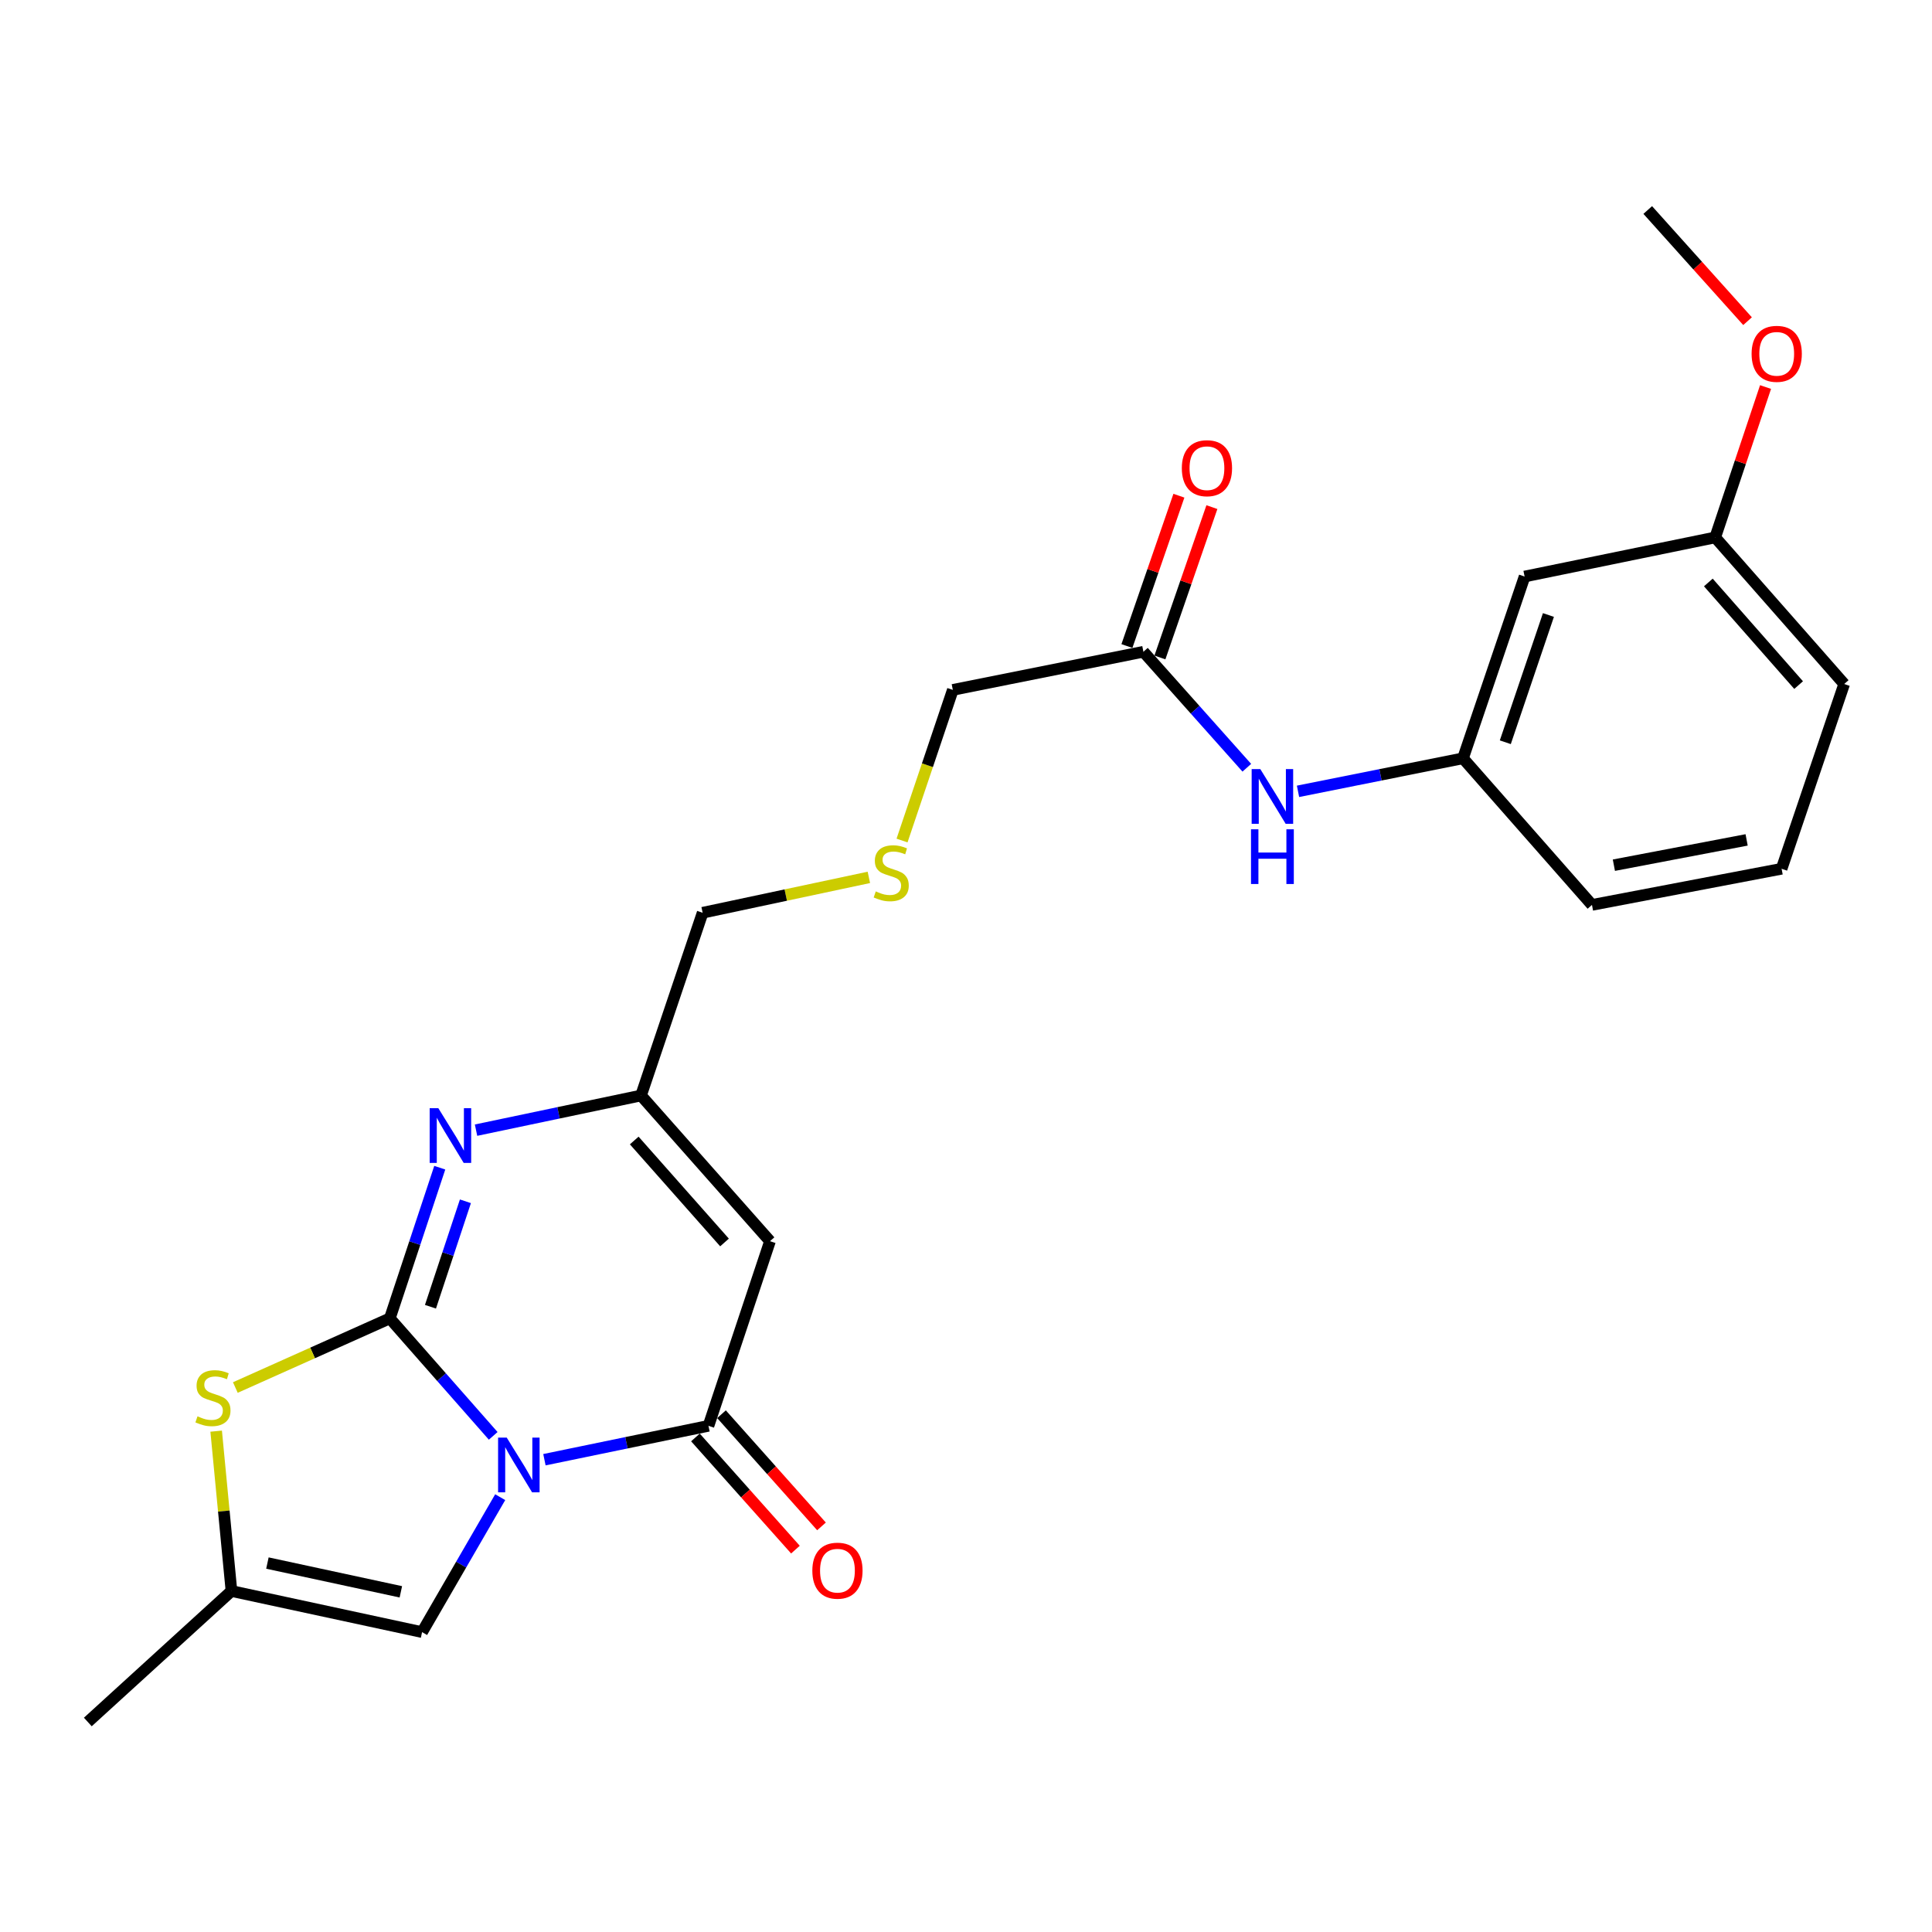 <?xml version='1.0' encoding='iso-8859-1'?>
<svg version='1.1' baseProfile='full'
              xmlns='http://www.w3.org/2000/svg'
                      xmlns:rdkit='http://www.rdkit.org/xml'
                      xmlns:xlink='http://www.w3.org/1999/xlink'
                  xml:space='preserve'
width='1000px' height='1000px' viewBox='0 0 1000 1000'>
<!-- END OF HEADER -->
<rect style='opacity:1.0;fill:#FFFFFF;stroke:none' width='1000' height='1000' x='0' y='0'> </rect>
<path class='bond-0' d='M 255.283,743.199 L 228.528,712.791' style='fill:none;fill-rule:evenodd;stroke:#0000FF;stroke-width:6px;stroke-linecap:butt;stroke-linejoin:miter;stroke-opacity:1' />
<path class='bond-0' d='M 228.528,712.791 L 201.772,682.382' style='fill:none;fill-rule:evenodd;stroke:#000000;stroke-width:6px;stroke-linecap:butt;stroke-linejoin:miter;stroke-opacity:1' />
<path class='bond-1' d='M 281.796,755.542 L 324.25,746.774' style='fill:none;fill-rule:evenodd;stroke:#0000FF;stroke-width:6px;stroke-linecap:butt;stroke-linejoin:miter;stroke-opacity:1' />
<path class='bond-1' d='M 324.25,746.774 L 366.705,738.006' style='fill:none;fill-rule:evenodd;stroke:#000000;stroke-width:6px;stroke-linecap:butt;stroke-linejoin:miter;stroke-opacity:1' />
<path class='bond-5' d='M 258.906,774.936 L 238.688,809.86' style='fill:none;fill-rule:evenodd;stroke:#0000FF;stroke-width:6px;stroke-linecap:butt;stroke-linejoin:miter;stroke-opacity:1' />
<path class='bond-5' d='M 238.688,809.86 L 218.469,844.785' style='fill:none;fill-rule:evenodd;stroke:#000000;stroke-width:6px;stroke-linecap:butt;stroke-linejoin:miter;stroke-opacity:1' />
<path class='bond-2' d='M 201.772,682.382 L 214.696,643.394' style='fill:none;fill-rule:evenodd;stroke:#000000;stroke-width:6px;stroke-linecap:butt;stroke-linejoin:miter;stroke-opacity:1' />
<path class='bond-2' d='M 214.696,643.394 L 227.619,604.405' style='fill:none;fill-rule:evenodd;stroke:#0000FF;stroke-width:6px;stroke-linecap:butt;stroke-linejoin:miter;stroke-opacity:1' />
<path class='bond-2' d='M 222.804,676.372 L 231.85,649.08' style='fill:none;fill-rule:evenodd;stroke:#000000;stroke-width:6px;stroke-linecap:butt;stroke-linejoin:miter;stroke-opacity:1' />
<path class='bond-2' d='M 231.85,649.08 L 240.897,621.787' style='fill:none;fill-rule:evenodd;stroke:#0000FF;stroke-width:6px;stroke-linecap:butt;stroke-linejoin:miter;stroke-opacity:1' />
<path class='bond-4' d='M 201.772,682.382 L 161.792,700.281' style='fill:none;fill-rule:evenodd;stroke:#000000;stroke-width:6px;stroke-linecap:butt;stroke-linejoin:miter;stroke-opacity:1' />
<path class='bond-4' d='M 161.792,700.281 L 121.812,718.179' style='fill:none;fill-rule:evenodd;stroke:#CCCC00;stroke-width:6px;stroke-linecap:butt;stroke-linejoin:miter;stroke-opacity:1' />
<path class='bond-3' d='M 366.705,738.006 L 398.553,642.432' style='fill:none;fill-rule:evenodd;stroke:#000000;stroke-width:6px;stroke-linecap:butt;stroke-linejoin:miter;stroke-opacity:1' />
<path class='bond-10' d='M 359.959,744.019 L 385.838,773.05' style='fill:none;fill-rule:evenodd;stroke:#000000;stroke-width:6px;stroke-linecap:butt;stroke-linejoin:miter;stroke-opacity:1' />
<path class='bond-10' d='M 385.838,773.05 L 411.717,802.081' style='fill:none;fill-rule:evenodd;stroke:#FF0000;stroke-width:6px;stroke-linecap:butt;stroke-linejoin:miter;stroke-opacity:1' />
<path class='bond-10' d='M 373.45,731.993 L 399.329,761.024' style='fill:none;fill-rule:evenodd;stroke:#000000;stroke-width:6px;stroke-linecap:butt;stroke-linejoin:miter;stroke-opacity:1' />
<path class='bond-10' d='M 399.329,761.024 L 425.207,790.056' style='fill:none;fill-rule:evenodd;stroke:#FF0000;stroke-width:6px;stroke-linecap:butt;stroke-linejoin:miter;stroke-opacity:1' />
<path class='bond-25' d='M 246.399,584.967 L 289.097,575.998' style='fill:none;fill-rule:evenodd;stroke:#0000FF;stroke-width:6px;stroke-linecap:butt;stroke-linejoin:miter;stroke-opacity:1' />
<path class='bond-25' d='M 289.097,575.998 L 331.794,567.029' style='fill:none;fill-rule:evenodd;stroke:#000000;stroke-width:6px;stroke-linecap:butt;stroke-linejoin:miter;stroke-opacity:1' />
<path class='bond-6' d='M 398.553,642.432 L 331.794,567.029' style='fill:none;fill-rule:evenodd;stroke:#000000;stroke-width:6px;stroke-linecap:butt;stroke-linejoin:miter;stroke-opacity:1' />
<path class='bond-6' d='M 375.008,643.102 L 328.277,590.32' style='fill:none;fill-rule:evenodd;stroke:#000000;stroke-width:6px;stroke-linecap:butt;stroke-linejoin:miter;stroke-opacity:1' />
<path class='bond-24' d='M 111.888,740.762 L 115.846,782.136' style='fill:none;fill-rule:evenodd;stroke:#CCCC00;stroke-width:6px;stroke-linecap:butt;stroke-linejoin:miter;stroke-opacity:1' />
<path class='bond-24' d='M 115.846,782.136 L 119.803,823.509' style='fill:none;fill-rule:evenodd;stroke:#000000;stroke-width:6px;stroke-linecap:butt;stroke-linejoin:miter;stroke-opacity:1' />
<path class='bond-7' d='M 218.469,844.785 L 119.803,823.509' style='fill:none;fill-rule:evenodd;stroke:#000000;stroke-width:6px;stroke-linecap:butt;stroke-linejoin:miter;stroke-opacity:1' />
<path class='bond-7' d='M 207.479,823.927 L 138.413,809.034' style='fill:none;fill-rule:evenodd;stroke:#000000;stroke-width:6px;stroke-linecap:butt;stroke-linejoin:miter;stroke-opacity:1' />
<path class='bond-16' d='M 331.794,567.029 L 363.683,472.439' style='fill:none;fill-rule:evenodd;stroke:#000000;stroke-width:6px;stroke-linecap:butt;stroke-linejoin:miter;stroke-opacity:1' />
<path class='bond-19' d='M 119.803,823.509 L 45.455,891.301' style='fill:none;fill-rule:evenodd;stroke:#000000;stroke-width:6px;stroke-linecap:butt;stroke-linejoin:miter;stroke-opacity:1' />
<path class='bond-8' d='M 591.829,337.347 L 493.183,357.086' style='fill:none;fill-rule:evenodd;stroke:#000000;stroke-width:6px;stroke-linecap:butt;stroke-linejoin:miter;stroke-opacity:1' />
<path class='bond-9' d='M 591.829,337.347 L 618.589,367.366' style='fill:none;fill-rule:evenodd;stroke:#000000;stroke-width:6px;stroke-linecap:butt;stroke-linejoin:miter;stroke-opacity:1' />
<path class='bond-9' d='M 618.589,367.366 L 645.348,397.385' style='fill:none;fill-rule:evenodd;stroke:#0000FF;stroke-width:6px;stroke-linecap:butt;stroke-linejoin:miter;stroke-opacity:1' />
<path class='bond-13' d='M 600.369,340.3 L 613.823,301.392' style='fill:none;fill-rule:evenodd;stroke:#000000;stroke-width:6px;stroke-linecap:butt;stroke-linejoin:miter;stroke-opacity:1' />
<path class='bond-13' d='M 613.823,301.392 L 627.277,262.483' style='fill:none;fill-rule:evenodd;stroke:#FF0000;stroke-width:6px;stroke-linecap:butt;stroke-linejoin:miter;stroke-opacity:1' />
<path class='bond-13' d='M 583.289,334.394 L 596.743,295.485' style='fill:none;fill-rule:evenodd;stroke:#000000;stroke-width:6px;stroke-linecap:butt;stroke-linejoin:miter;stroke-opacity:1' />
<path class='bond-13' d='M 596.743,295.485 L 610.197,256.577' style='fill:none;fill-rule:evenodd;stroke:#FF0000;stroke-width:6px;stroke-linecap:butt;stroke-linejoin:miter;stroke-opacity:1' />
<path class='bond-11' d='M 671.852,409.594 L 714.548,401.046' style='fill:none;fill-rule:evenodd;stroke:#0000FF;stroke-width:6px;stroke-linecap:butt;stroke-linejoin:miter;stroke-opacity:1' />
<path class='bond-11' d='M 714.548,401.046 L 757.243,392.498' style='fill:none;fill-rule:evenodd;stroke:#000000;stroke-width:6px;stroke-linecap:butt;stroke-linejoin:miter;stroke-opacity:1' />
<path class='bond-12' d='M 757.243,392.498 L 789.131,298.41' style='fill:none;fill-rule:evenodd;stroke:#000000;stroke-width:6px;stroke-linecap:butt;stroke-linejoin:miter;stroke-opacity:1' />
<path class='bond-12' d='M 779.143,384.186 L 801.464,318.325' style='fill:none;fill-rule:evenodd;stroke:#000000;stroke-width:6px;stroke-linecap:butt;stroke-linejoin:miter;stroke-opacity:1' />
<path class='bond-21' d='M 757.243,392.498 L 824.001,468.383' style='fill:none;fill-rule:evenodd;stroke:#000000;stroke-width:6px;stroke-linecap:butt;stroke-linejoin:miter;stroke-opacity:1' />
<path class='bond-15' d='M 789.131,298.41 L 887.787,278.169' style='fill:none;fill-rule:evenodd;stroke:#000000;stroke-width:6px;stroke-linecap:butt;stroke-linejoin:miter;stroke-opacity:1' />
<path class='bond-14' d='M 449.72,454.129 L 406.701,463.284' style='fill:none;fill-rule:evenodd;stroke:#CCCC00;stroke-width:6px;stroke-linecap:butt;stroke-linejoin:miter;stroke-opacity:1' />
<path class='bond-14' d='M 406.701,463.284 L 363.683,472.439' style='fill:none;fill-rule:evenodd;stroke:#000000;stroke-width:6px;stroke-linecap:butt;stroke-linejoin:miter;stroke-opacity:1' />
<path class='bond-17' d='M 466.896,435.051 L 480.04,396.068' style='fill:none;fill-rule:evenodd;stroke:#CCCC00;stroke-width:6px;stroke-linecap:butt;stroke-linejoin:miter;stroke-opacity:1' />
<path class='bond-17' d='M 480.04,396.068 L 493.183,357.086' style='fill:none;fill-rule:evenodd;stroke:#000000;stroke-width:6px;stroke-linecap:butt;stroke-linejoin:miter;stroke-opacity:1' />
<path class='bond-18' d='M 887.787,278.169 L 900.816,239.247' style='fill:none;fill-rule:evenodd;stroke:#000000;stroke-width:6px;stroke-linecap:butt;stroke-linejoin:miter;stroke-opacity:1' />
<path class='bond-18' d='M 900.816,239.247 L 913.845,200.325' style='fill:none;fill-rule:evenodd;stroke:#FF0000;stroke-width:6px;stroke-linecap:butt;stroke-linejoin:miter;stroke-opacity:1' />
<path class='bond-26' d='M 887.787,278.169 L 954.545,354.044' style='fill:none;fill-rule:evenodd;stroke:#000000;stroke-width:6px;stroke-linecap:butt;stroke-linejoin:miter;stroke-opacity:1' />
<path class='bond-26' d='M 884.233,301.488 L 930.963,354.601' style='fill:none;fill-rule:evenodd;stroke:#000000;stroke-width:6px;stroke-linecap:butt;stroke-linejoin:miter;stroke-opacity:1' />
<path class='bond-23' d='M 904.526,166.239 L 878.697,137.469' style='fill:none;fill-rule:evenodd;stroke:#FF0000;stroke-width:6px;stroke-linecap:butt;stroke-linejoin:miter;stroke-opacity:1' />
<path class='bond-23' d='M 878.697,137.469 L 852.867,108.699' style='fill:none;fill-rule:evenodd;stroke:#000000;stroke-width:6px;stroke-linecap:butt;stroke-linejoin:miter;stroke-opacity:1' />
<path class='bond-20' d='M 922.155,449.678 L 824.001,468.383' style='fill:none;fill-rule:evenodd;stroke:#000000;stroke-width:6px;stroke-linecap:butt;stroke-linejoin:miter;stroke-opacity:1' />
<path class='bond-20' d='M 904.049,434.731 L 835.341,447.824' style='fill:none;fill-rule:evenodd;stroke:#000000;stroke-width:6px;stroke-linecap:butt;stroke-linejoin:miter;stroke-opacity:1' />
<path class='bond-22' d='M 922.155,449.678 L 954.545,354.044' style='fill:none;fill-rule:evenodd;stroke:#000000;stroke-width:6px;stroke-linecap:butt;stroke-linejoin:miter;stroke-opacity:1' />
<path  class='atom-0' d='M 262.29 744.117
L 271.57 759.117
Q 272.49 760.597, 273.97 763.277
Q 275.45 765.957, 275.53 766.117
L 275.53 744.117
L 279.29 744.117
L 279.29 772.437
L 275.41 772.437
L 265.45 756.037
Q 264.29 754.117, 263.05 751.917
Q 261.85 749.717, 261.49 749.037
L 261.49 772.437
L 257.81 772.437
L 257.81 744.117
L 262.29 744.117
' fill='#0000FF'/>
<path  class='atom-3' d='M 226.878 573.592
L 236.158 588.592
Q 237.078 590.072, 238.558 592.752
Q 240.038 595.432, 240.118 595.592
L 240.118 573.592
L 243.878 573.592
L 243.878 601.912
L 239.998 601.912
L 230.038 585.512
Q 228.878 583.592, 227.638 581.392
Q 226.438 579.192, 226.078 578.512
L 226.078 601.912
L 222.398 601.912
L 222.398 573.592
L 226.878 573.592
' fill='#0000FF'/>
<path  class='atom-5' d='M 102.225 733.087
Q 102.545 733.207, 103.865 733.767
Q 105.185 734.327, 106.625 734.687
Q 108.105 735.007, 109.545 735.007
Q 112.225 735.007, 113.785 733.727
Q 115.345 732.407, 115.345 730.127
Q 115.345 728.567, 114.545 727.607
Q 113.785 726.647, 112.585 726.127
Q 111.385 725.607, 109.385 725.007
Q 106.865 724.247, 105.345 723.527
Q 103.865 722.807, 102.785 721.287
Q 101.745 719.767, 101.745 717.207
Q 101.745 713.647, 104.145 711.447
Q 106.585 709.247, 111.385 709.247
Q 114.665 709.247, 118.385 710.807
L 117.465 713.887
Q 114.065 712.487, 111.505 712.487
Q 108.745 712.487, 107.225 713.647
Q 105.705 714.767, 105.745 716.727
Q 105.745 718.247, 106.505 719.167
Q 107.305 720.087, 108.425 720.607
Q 109.585 721.127, 111.505 721.727
Q 114.065 722.527, 115.585 723.327
Q 117.105 724.127, 118.185 725.767
Q 119.305 727.367, 119.305 730.127
Q 119.305 734.047, 116.665 736.167
Q 114.065 738.247, 109.705 738.247
Q 107.185 738.247, 105.265 737.687
Q 103.385 737.167, 101.145 736.247
L 102.225 733.087
' fill='#CCCC00'/>
<path  class='atom-10' d='M 652.337 398.088
L 661.617 413.088
Q 662.537 414.568, 664.017 417.248
Q 665.497 419.928, 665.577 420.088
L 665.577 398.088
L 669.337 398.088
L 669.337 426.408
L 665.457 426.408
L 655.497 410.008
Q 654.337 408.088, 653.097 405.888
Q 651.897 403.688, 651.537 403.008
L 651.537 426.408
L 647.857 426.408
L 647.857 398.088
L 652.337 398.088
' fill='#0000FF'/>
<path  class='atom-10' d='M 647.517 429.24
L 651.357 429.24
L 651.357 441.28
L 665.837 441.28
L 665.837 429.24
L 669.677 429.24
L 669.677 457.56
L 665.837 457.56
L 665.837 444.48
L 651.357 444.48
L 651.357 457.56
L 647.517 457.56
L 647.517 429.24
' fill='#0000FF'/>
<path  class='atom-11' d='M 420.463 812.977
Q 420.463 806.177, 423.823 802.377
Q 427.183 798.577, 433.463 798.577
Q 439.743 798.577, 443.103 802.377
Q 446.463 806.177, 446.463 812.977
Q 446.463 819.857, 443.063 823.777
Q 439.663 827.657, 433.463 827.657
Q 427.223 827.657, 423.823 823.777
Q 420.463 819.897, 420.463 812.977
M 433.463 824.457
Q 437.783 824.457, 440.103 821.577
Q 442.463 818.657, 442.463 812.977
Q 442.463 807.417, 440.103 804.617
Q 437.783 801.777, 433.463 801.777
Q 429.143 801.777, 426.783 804.577
Q 424.463 807.377, 424.463 812.977
Q 424.463 818.697, 426.783 821.577
Q 429.143 824.457, 433.463 824.457
' fill='#FF0000'/>
<path  class='atom-14' d='M 611.711 242.335
Q 611.711 235.535, 615.071 231.735
Q 618.431 227.935, 624.711 227.935
Q 630.991 227.935, 634.351 231.735
Q 637.711 235.535, 637.711 242.335
Q 637.711 249.215, 634.311 253.135
Q 630.911 257.015, 624.711 257.015
Q 618.471 257.015, 615.071 253.135
Q 611.711 249.255, 611.711 242.335
M 624.711 253.815
Q 629.031 253.815, 631.351 250.935
Q 633.711 248.015, 633.711 242.335
Q 633.711 236.775, 631.351 233.975
Q 629.031 231.135, 624.711 231.135
Q 620.391 231.135, 618.031 233.935
Q 615.711 236.735, 615.711 242.335
Q 615.711 248.055, 618.031 250.935
Q 620.391 253.815, 624.711 253.815
' fill='#FF0000'/>
<path  class='atom-15' d='M 453.295 461.386
Q 453.615 461.506, 454.935 462.066
Q 456.255 462.626, 457.695 462.986
Q 459.175 463.306, 460.615 463.306
Q 463.295 463.306, 464.855 462.026
Q 466.415 460.706, 466.415 458.426
Q 466.415 456.866, 465.615 455.906
Q 464.855 454.946, 463.655 454.426
Q 462.455 453.906, 460.455 453.306
Q 457.935 452.546, 456.415 451.826
Q 454.935 451.106, 453.855 449.586
Q 452.815 448.066, 452.815 445.506
Q 452.815 441.946, 455.215 439.746
Q 457.655 437.546, 462.455 437.546
Q 465.735 437.546, 469.455 439.106
L 468.535 442.186
Q 465.135 440.786, 462.575 440.786
Q 459.815 440.786, 458.295 441.946
Q 456.775 443.066, 456.815 445.026
Q 456.815 446.546, 457.575 447.466
Q 458.375 448.386, 459.495 448.906
Q 460.655 449.426, 462.575 450.026
Q 465.135 450.826, 466.655 451.626
Q 468.175 452.426, 469.255 454.066
Q 470.375 455.666, 470.375 458.426
Q 470.375 462.346, 467.735 464.466
Q 465.135 466.546, 460.775 466.546
Q 458.255 466.546, 456.335 465.986
Q 454.455 465.466, 452.215 464.546
L 453.295 461.386
' fill='#CCCC00'/>
<path  class='atom-19' d='M 906.625 183.137
Q 906.625 176.337, 909.985 172.537
Q 913.345 168.737, 919.625 168.737
Q 925.905 168.737, 929.265 172.537
Q 932.625 176.337, 932.625 183.137
Q 932.625 190.017, 929.225 193.937
Q 925.825 197.817, 919.625 197.817
Q 913.385 197.817, 909.985 193.937
Q 906.625 190.057, 906.625 183.137
M 919.625 194.617
Q 923.945 194.617, 926.265 191.737
Q 928.625 188.817, 928.625 183.137
Q 928.625 177.577, 926.265 174.777
Q 923.945 171.937, 919.625 171.937
Q 915.305 171.937, 912.945 174.737
Q 910.625 177.537, 910.625 183.137
Q 910.625 188.857, 912.945 191.737
Q 915.305 194.617, 919.625 194.617
' fill='#FF0000'/>
</svg>
